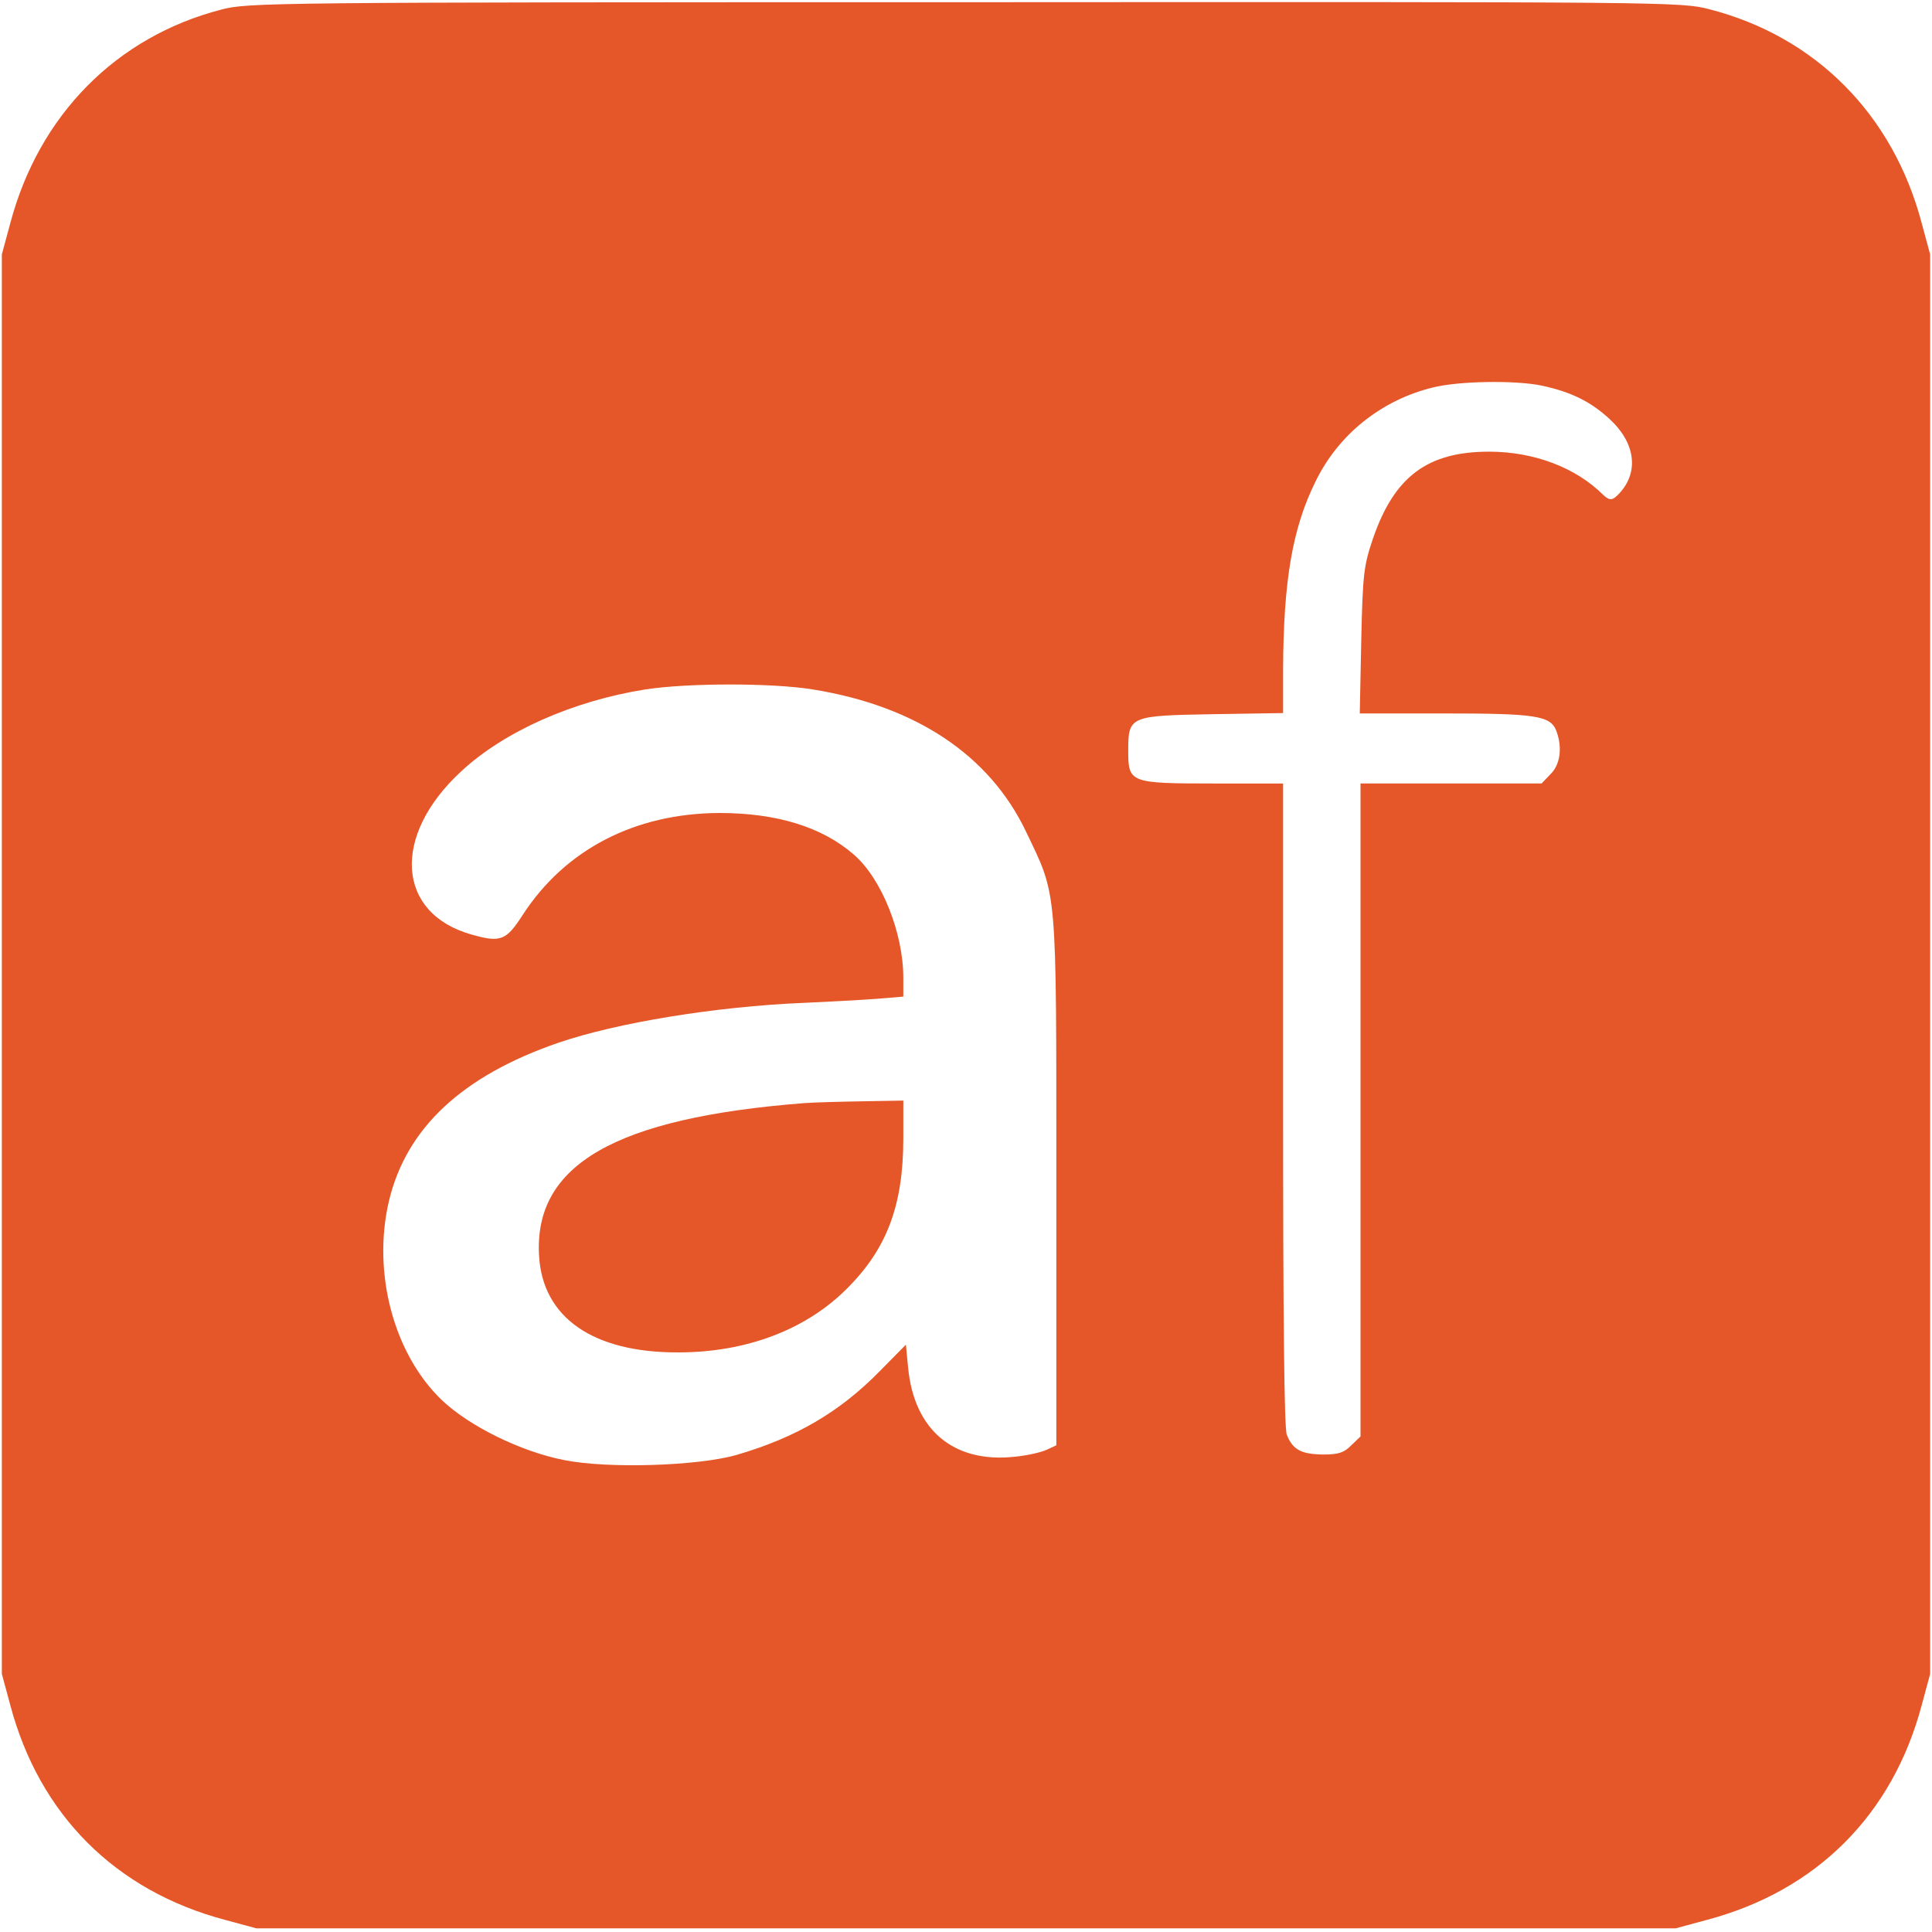 <?xml version='1.0' encoding='ASCII' standalone='yes'?>
<svg xmlns="http://www.w3.org/2000/svg" version="1.0" width="100" height="100" viewBox="0 0 524 523" preserveAspectRatio="xMidYMid meet">

    <g transform="translate(0,523) scale(0.1,-0.1)" fill="#e55728" stroke="none">
        <path d="M600 5209 c-285 -74 -494 -286 -572 -579 l-23 -85 0 -1925 0 -1925 23 -85 c79 -297 285 -503 582 -582 l85 -23 1925 0 1925 0 85 23 c297 79 503 285 582 582 l23 85 0 1925 0 1925 -23 85 c-78 295 -288 506 -576 580 -78 20 -104 20 -2020 19 -1894 0 -1943 -1 -2016 -20z m3582 -1020 c79 -17 132 -43 183 -90 70 -64 81 -143 28 -201 -19 -21 -27 -22 -45 -5 -74 74 -188 117 -309 117 -167 0 -257 -67 -315 -235 -25 -74 -28 -95 -32 -277 l-4 -198 229 0 c248 0 288 -6 304 -47 17 -45 11 -92 -16 -118 l-24 -25 -246 0 -245 0 0 -885 0 -886 -25 -24 c-20 -20 -34 -25 -77 -25 -59 1 -82 13 -98 54 -7 18 -10 319 -10 897 l0 869 -188 0 c-228 0 -232 2 -232 89 0 94 4 95 231 99 l189 3 0 117 c1 241 25 384 88 511 62 128 179 221 318 255 72 18 225 20 296 5z m-1977 -824 c279 -45 479 -178 578 -386 85 -178 82 -139 82 -949 l0 -715 -26 -12 c-15 -7 -54 -16 -87 -19 -166 -18 -273 73 -289 242 l-6 62 -71 -72 c-109 -111 -227 -180 -388 -227 -104 -30 -349 -38 -468 -14 -118 23 -257 92 -331 162 -131 125 -190 346 -144 541 47 197 198 339 460 429 158 54 425 98 664 108 69 3 159 8 199 11 l72 6 0 51 c0 122 -59 269 -134 334 -86 75 -209 113 -365 113 -229 -1 -418 -99 -533 -276 -45 -70 -60 -76 -138 -54 -205 57 -219 268 -29 443 116 108 303 191 499 222 116 18 345 18 455 0z"/>
        <path d="M2180 2243 c-511 -40 -732 -167 -718 -413 9 -168 146 -264 378 -263 183 0 345 61 456 172 109 108 154 226 154 409 l0 102 -112 -2 c-62 -1 -133 -3 -158 -5z"/>
    </g>
</svg>
